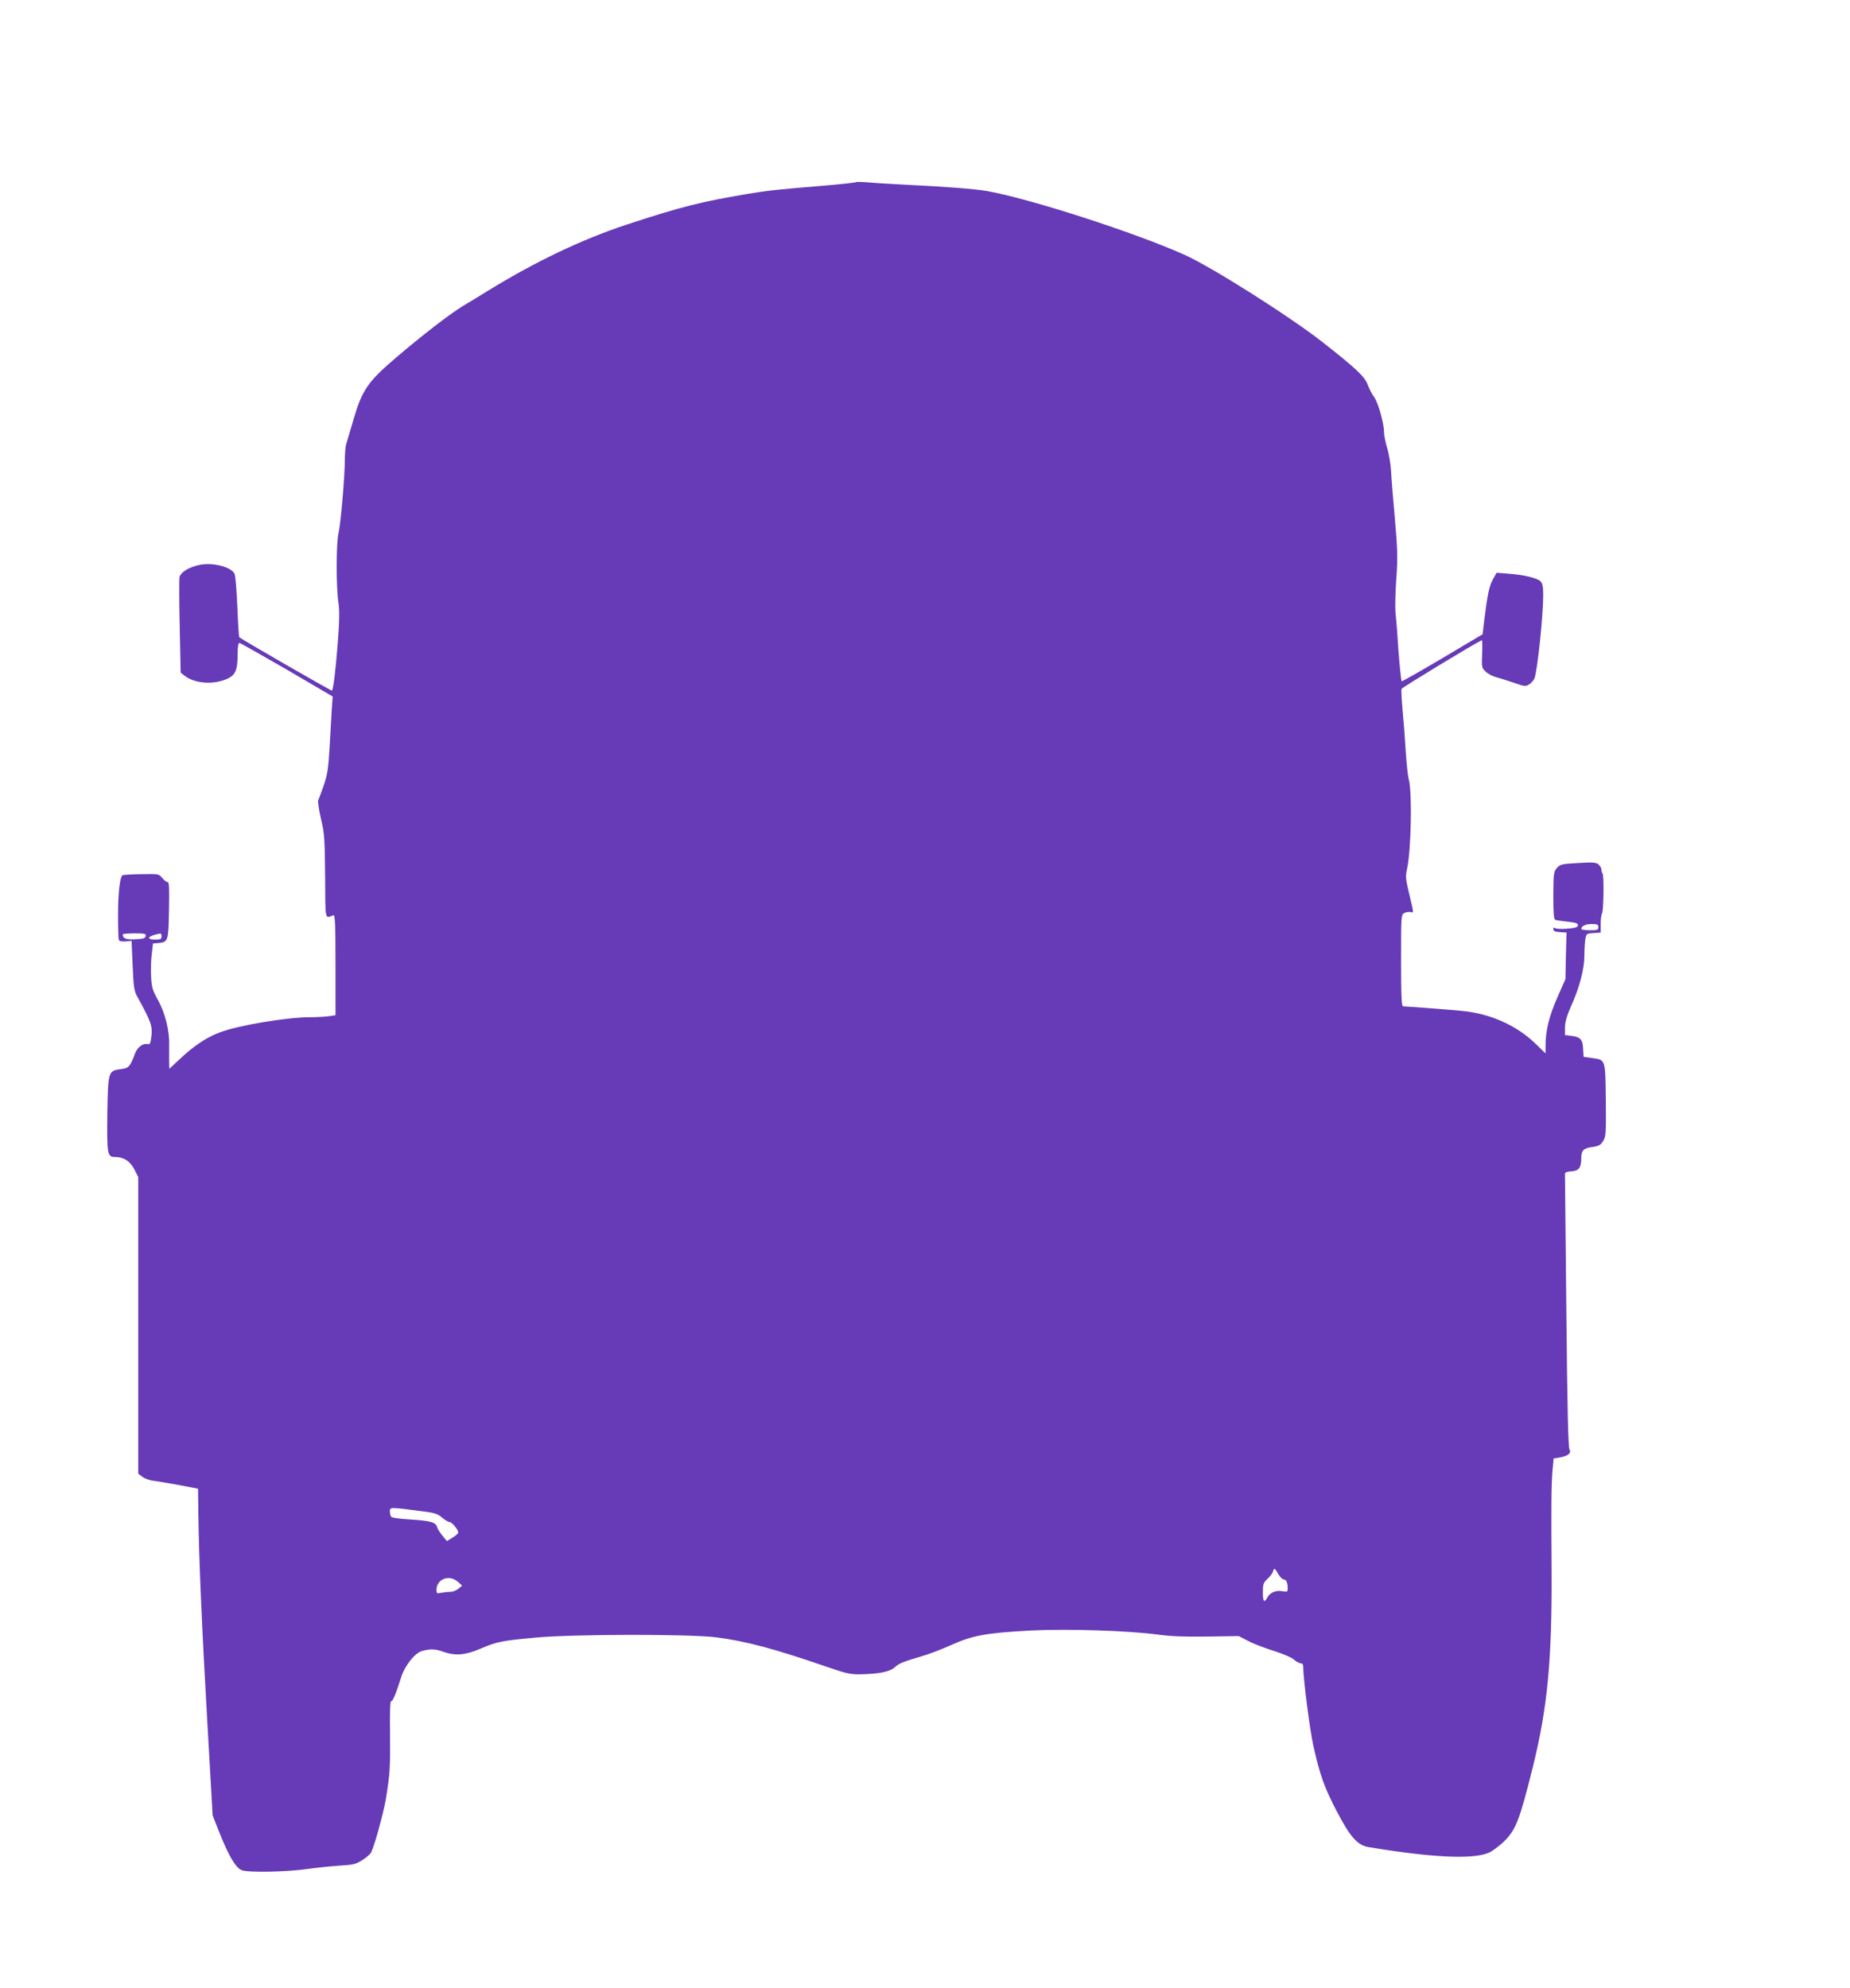 <?xml version="1.0" standalone="no"?>
<!DOCTYPE svg PUBLIC "-//W3C//DTD SVG 20010904//EN"
 "http://www.w3.org/TR/2001/REC-SVG-20010904/DTD/svg10.dtd">
<svg version="1.0" xmlns="http://www.w3.org/2000/svg"
 width="1191pt" height="1280pt" viewBox="0 0 1191 1280"
 preserveAspectRatio="xMidYMid meet">
<g transform="translate(0,1280) scale(0.1,-0.1)"
fill="#673ab7" stroke="none">
<path d="M5510 11627 c-3 -3 -93 -13 -200 -22 -314 -26 -368 -32 -500 -54
-301 -51 -424 -82 -775 -197 -288 -95 -589 -239 -890 -424 -60 -37 -135 -83
-166 -101 -78 -47 -264 -190 -432 -334 -178 -152 -216 -207 -270 -392 -21 -70
-42 -142 -47 -159 -6 -17 -10 -64 -10 -105 0 -107 -27 -416 -41 -474 -15 -62
-15 -346 -1 -439 8 -53 8 -116 -3 -260 -14 -180 -29 -304 -38 -313 -4 -3 -580
329 -597 344 -2 2 -8 91 -12 196 -5 114 -12 201 -19 214 -20 37 -111 66 -191
60 -74 -5 -152 -44 -162 -82 -3 -11 -3 -154 1 -318 l6 -298 25 -20 c67 -52
191 -60 279 -18 50 24 63 57 63 162 0 41 4 67 11 67 6 0 143 -78 306 -172
l295 -173 -6 -80 c-2 -44 -9 -154 -14 -245 -8 -138 -14 -178 -37 -245 -15 -44
-31 -87 -36 -96 -4 -9 3 -58 17 -120 23 -96 25 -125 27 -371 2 -294 -3 -272
54 -251 10 4 13 -64 13 -320 l0 -324 -46 -7 c-26 -3 -79 -6 -119 -6 -146 0
-460 -52 -578 -97 -85 -31 -172 -89 -259 -172 l-68 -63 -1 58 c0 33 0 77 0 99
3 85 -26 202 -70 282 -37 67 -43 86 -46 152 -3 42 -1 108 4 146 l8 70 37 3
c60 5 63 15 66 214 3 142 1 178 -9 178 -7 0 -23 12 -35 27 -21 26 -22 26 -135
24 -62 -1 -116 -4 -120 -7 -17 -10 -29 -115 -29 -254 0 -81 2 -154 5 -162 4
-9 18 -12 44 -10 l38 4 7 -159 c6 -142 9 -162 31 -203 87 -157 97 -187 90
-249 -6 -51 -9 -58 -26 -54 -27 7 -64 -20 -79 -59 -32 -86 -41 -96 -90 -102
-84 -11 -84 -13 -89 -286 -3 -261 0 -280 48 -280 57 0 99 -27 126 -80 l25 -49
0 -955 0 -955 26 -20 c14 -11 46 -23 72 -26 26 -3 101 -16 167 -28 l120 -23 2
-159 c4 -309 24 -756 58 -1348 l34 -597 45 -114 c59 -147 103 -222 141 -238
39 -17 294 -12 430 8 55 8 145 17 200 21 87 5 106 9 145 34 25 15 50 37 57 47
20 32 81 253 97 347 27 164 29 208 27 424 -2 133 1 211 7 207 9 -5 30 44 66
158 24 73 88 153 133 165 53 15 85 14 140 -6 76 -26 137 -21 234 20 108 46
137 52 354 72 249 23 984 24 1166 2 184 -23 377 -74 709 -189 128 -44 154 -50
220 -49 116 2 190 17 219 44 30 27 52 36 171 71 47 13 135 47 195 74 137 62
229 78 513 93 239 12 631 -1 822 -27 81 -11 174 -14 315 -12 l200 3 60 -31
c33 -18 107 -46 165 -64 60 -19 116 -43 131 -57 14 -12 33 -23 42 -23 11 0 17
-8 17 -22 0 -77 43 -411 65 -508 42 -189 71 -271 152 -425 87 -167 133 -217
205 -229 412 -68 671 -80 772 -36 23 9 66 42 97 71 78 76 102 138 188 484 94
381 123 688 120 1265 -3 414 -2 546 6 642 l7 77 38 6 c55 9 78 29 64 52 -8 14
-14 271 -20 889 -5 478 -9 876 -9 884 0 11 13 16 43 18 47 3 62 24 62 83 0 51
14 66 70 73 43 6 54 12 71 39 18 30 19 47 17 264 -3 265 -1 258 -88 270 l-55
8 -3 52 c-3 60 -17 75 -75 83 l-42 5 0 50 c1 36 12 74 39 135 54 119 86 241
86 325 0 39 3 87 6 107 6 36 8 37 53 40 l46 3 0 55 c0 30 4 61 9 69 10 16 13
248 3 257 -4 4 -7 15 -7 24 0 9 -8 24 -18 33 -16 14 -35 16 -132 10 -106 -6
-115 -8 -137 -32 -21 -25 -22 -34 -23 -177 0 -117 3 -153 13 -157 8 -3 44 -8
81 -12 54 -6 66 -11 64 -24 -2 -12 -19 -17 -71 -21 -37 -3 -72 -1 -78 5 -6 5
-9 3 -9 -7 0 -13 11 -18 43 -20 l42 -3 -4 -150 -3 -150 -53 -120 c-53 -121
-75 -212 -75 -311 l0 -47 -67 65 c-123 118 -292 192 -473 209 -95 9 -347 28
-377 29 -10 0 -13 66 -13 295 0 289 0 295 21 306 12 6 30 9 40 6 22 -6 22 -12
-12 131 -19 80 -21 99 -11 145 27 121 34 490 12 577 -7 25 -15 106 -20 180 -4
74 -13 192 -20 263 -6 70 -10 133 -7 141 4 10 476 296 517 314 3 1 4 -38 2
-87 -4 -85 -3 -91 21 -114 13 -14 44 -31 68 -37 24 -7 77 -23 117 -37 68 -24
74 -24 98 -9 14 10 29 27 33 39 19 52 56 402 56 534 0 56 -4 76 -18 90 -21 21
-106 42 -207 49 l-75 6 -23 -41 c-24 -42 -36 -99 -56 -261 l-11 -94 -259 -154
c-142 -84 -260 -151 -262 -149 -5 4 -21 177 -28 302 -3 44 -8 107 -12 140 -3
33 -1 130 5 215 10 136 9 184 -9 390 -12 129 -23 271 -25 314 -3 43 -14 108
-25 143 -11 36 -20 82 -20 102 0 56 -38 190 -64 225 -13 17 -31 53 -41 79 -20
53 -73 103 -288 272 -214 168 -724 491 -897 567 -329 146 -995 360 -1266 408
-76 13 -277 29 -514 40 -102 5 -216 12 -255 16 -38 3 -72 4 -75 1z m4780
-4797 c0 -18 -7 -20 -55 -20 -30 0 -55 4 -55 8 0 19 27 32 67 32 36 0 43 -3
43 -20z m-9352 -57 c-3 -15 -16 -19 -67 -21 -61 -3 -80 5 -81 31 0 4 34 7 76
7 66 0 75 -2 72 -17z m102 -3 c0 -17 -7 -20 -41 -20 -66 0 -43 27 34 39 4 0 7
-8 7 -19z m1684 -3702 c74 -9 94 -16 121 -39 18 -16 40 -29 48 -29 16 0 57
-49 57 -68 0 -6 -16 -20 -36 -33 l-37 -22 -28 34 c-16 19 -32 44 -35 56 -8 31
-44 41 -174 49 -67 4 -118 11 -122 18 -4 6 -8 22 -8 35 0 27 1 27 214 -1z
m5505 -403 c11 -19 27 -35 35 -35 16 0 26 -21 26 -57 0 -23 -3 -25 -34 -19
-41 8 -79 -8 -97 -40 -20 -38 -29 -28 -29 34 0 50 3 60 29 85 17 15 33 36 36
47 8 26 10 26 34 -15z m-5282 -50 l28 -25 -24 -20 c-13 -11 -36 -20 -51 -20
-15 0 -42 -3 -59 -6 -28 -6 -31 -4 -31 18 0 71 82 102 137 53z"/>
</g>
</svg>
